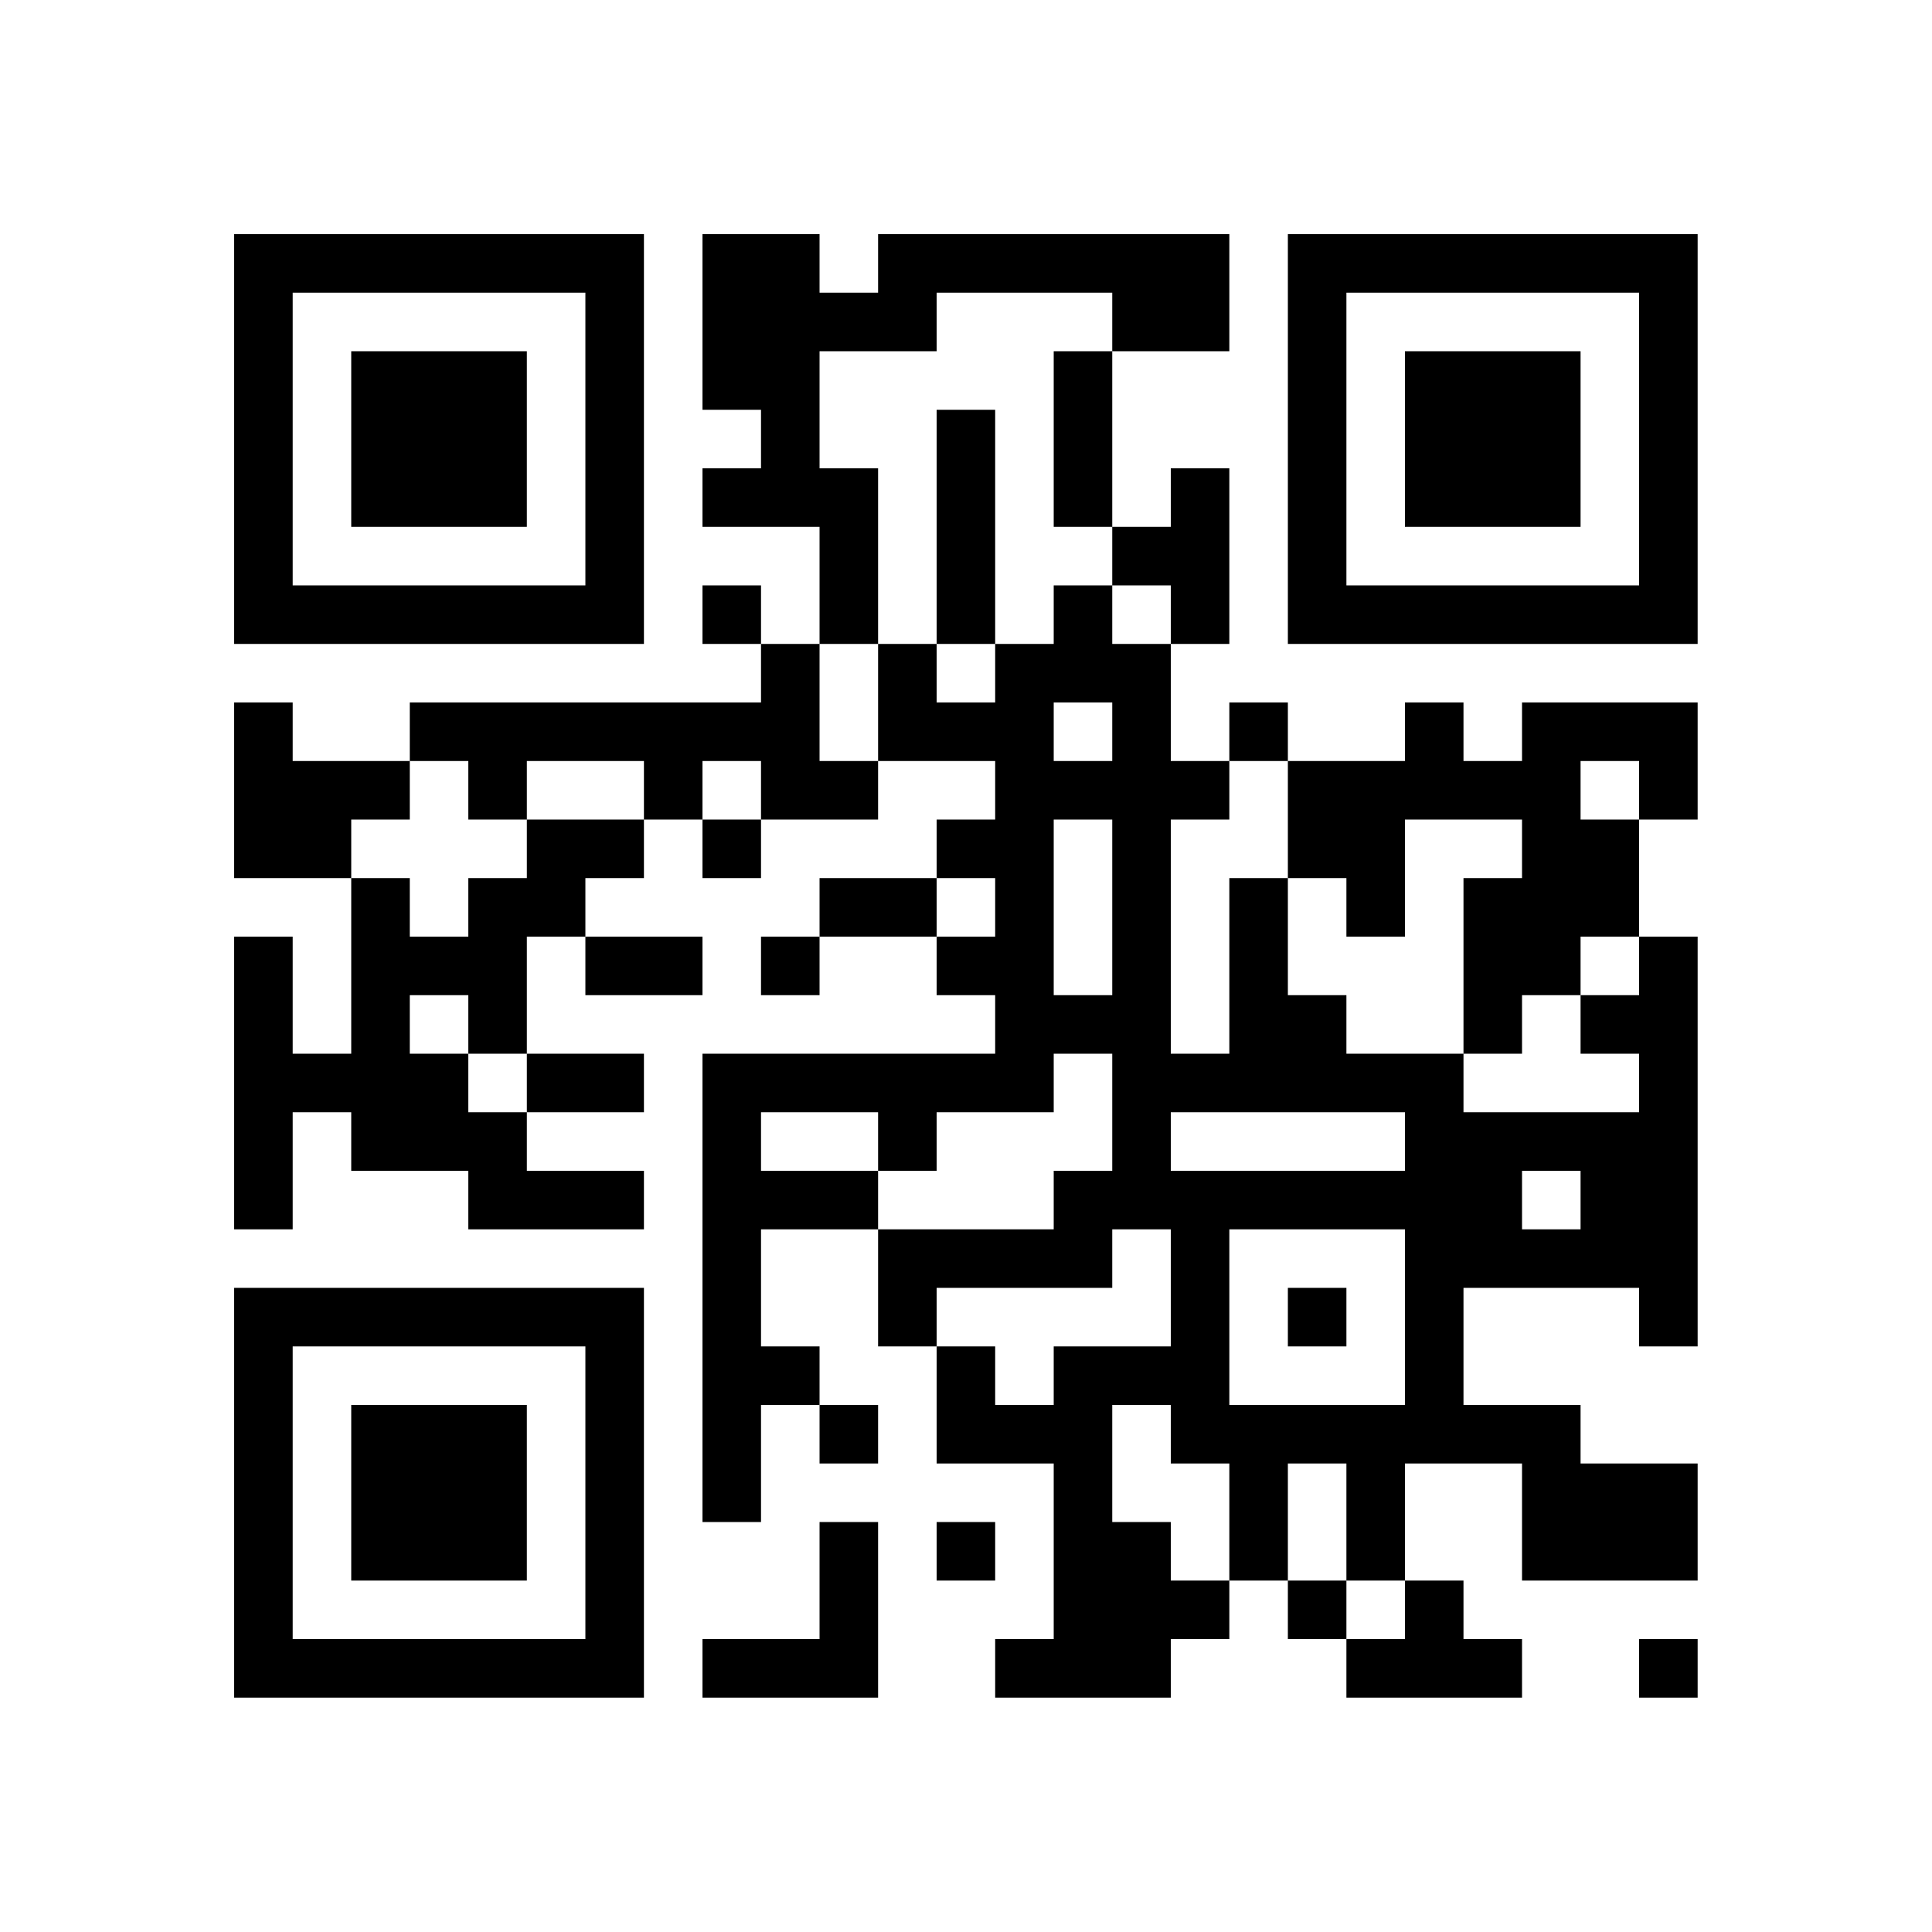 <?xml version="1.0" encoding="UTF-8"?>
<svg xmlns="http://www.w3.org/2000/svg" version="1.1" width="150" height="150" viewBox="0 0 150 150"><rect x="0" y="0" width="150" height="150" fill="#ffffff"/><g transform="scale(4.545)"><g transform="translate(4.000,4.000)"><path fill-rule="evenodd" d="M8 0L8 3L9 3L9 4L8 4L8 5L10 5L10 7L9 7L9 6L8 6L8 7L9 7L9 8L3 8L3 9L1 9L1 8L0 8L0 11L2 11L2 14L1 14L1 12L0 12L0 17L1 17L1 15L2 15L2 16L4 16L4 17L7 17L7 16L5 16L5 15L7 15L7 14L5 14L5 12L6 12L6 13L8 13L8 12L6 12L6 11L7 11L7 10L8 10L8 11L9 11L9 10L11 10L11 9L13 9L13 10L12 10L12 11L10 11L10 12L9 12L9 13L10 13L10 12L12 12L12 13L13 13L13 14L8 14L8 22L9 22L9 20L10 20L10 21L11 21L11 20L10 20L10 19L9 19L9 17L11 17L11 19L12 19L12 21L14 21L14 24L13 24L13 25L16 25L16 24L17 24L17 23L18 23L18 24L19 24L19 25L22 25L22 24L21 24L21 23L20 23L20 21L22 21L22 23L25 23L25 21L23 21L23 20L21 20L21 18L24 18L24 19L25 19L25 12L24 12L24 10L25 10L25 8L22 8L22 9L21 9L21 8L20 8L20 9L18 9L18 8L17 8L17 9L16 9L16 7L17 7L17 4L16 4L16 5L15 5L15 2L17 2L17 0L11 0L11 1L10 1L10 0ZM12 1L12 2L10 2L10 4L11 4L11 7L10 7L10 9L11 9L11 7L12 7L12 8L13 8L13 7L14 7L14 6L15 6L15 7L16 7L16 6L15 6L15 5L14 5L14 2L15 2L15 1ZM12 3L12 7L13 7L13 3ZM14 8L14 9L15 9L15 8ZM3 9L3 10L2 10L2 11L3 11L3 12L4 12L4 11L5 11L5 10L7 10L7 9L5 9L5 10L4 10L4 9ZM8 9L8 10L9 10L9 9ZM17 9L17 10L16 10L16 14L17 14L17 11L18 11L18 13L19 13L19 14L21 14L21 15L24 15L24 14L23 14L23 13L24 13L24 12L23 12L23 13L22 13L22 14L21 14L21 11L22 11L22 10L20 10L20 12L19 12L19 11L18 11L18 9ZM23 9L23 10L24 10L24 9ZM14 10L14 13L15 13L15 10ZM12 11L12 12L13 12L13 11ZM3 13L3 14L4 14L4 15L5 15L5 14L4 14L4 13ZM14 14L14 15L12 15L12 16L11 16L11 15L9 15L9 16L11 16L11 17L14 17L14 16L15 16L15 14ZM16 15L16 16L20 16L20 15ZM22 16L22 17L23 17L23 16ZM15 17L15 18L12 18L12 19L13 19L13 20L14 20L14 19L16 19L16 17ZM17 17L17 20L20 20L20 17ZM18 18L18 19L19 19L19 18ZM15 20L15 22L16 22L16 23L17 23L17 21L16 21L16 20ZM18 21L18 23L19 23L19 24L20 24L20 23L19 23L19 21ZM10 22L10 24L8 24L8 25L11 25L11 22ZM12 22L12 23L13 23L13 22ZM24 24L24 25L25 25L25 24ZM0 0L0 7L7 7L7 0ZM1 1L1 6L6 6L6 1ZM2 2L2 5L5 5L5 2ZM25 0L18 0L18 7L25 7ZM24 1L19 1L19 6L24 6ZM23 2L20 2L20 5L23 5ZM0 25L7 25L7 18L0 18ZM1 24L6 24L6 19L1 19ZM2 23L5 23L5 20L2 20Z" fill="#000000"/></g></g></svg>
